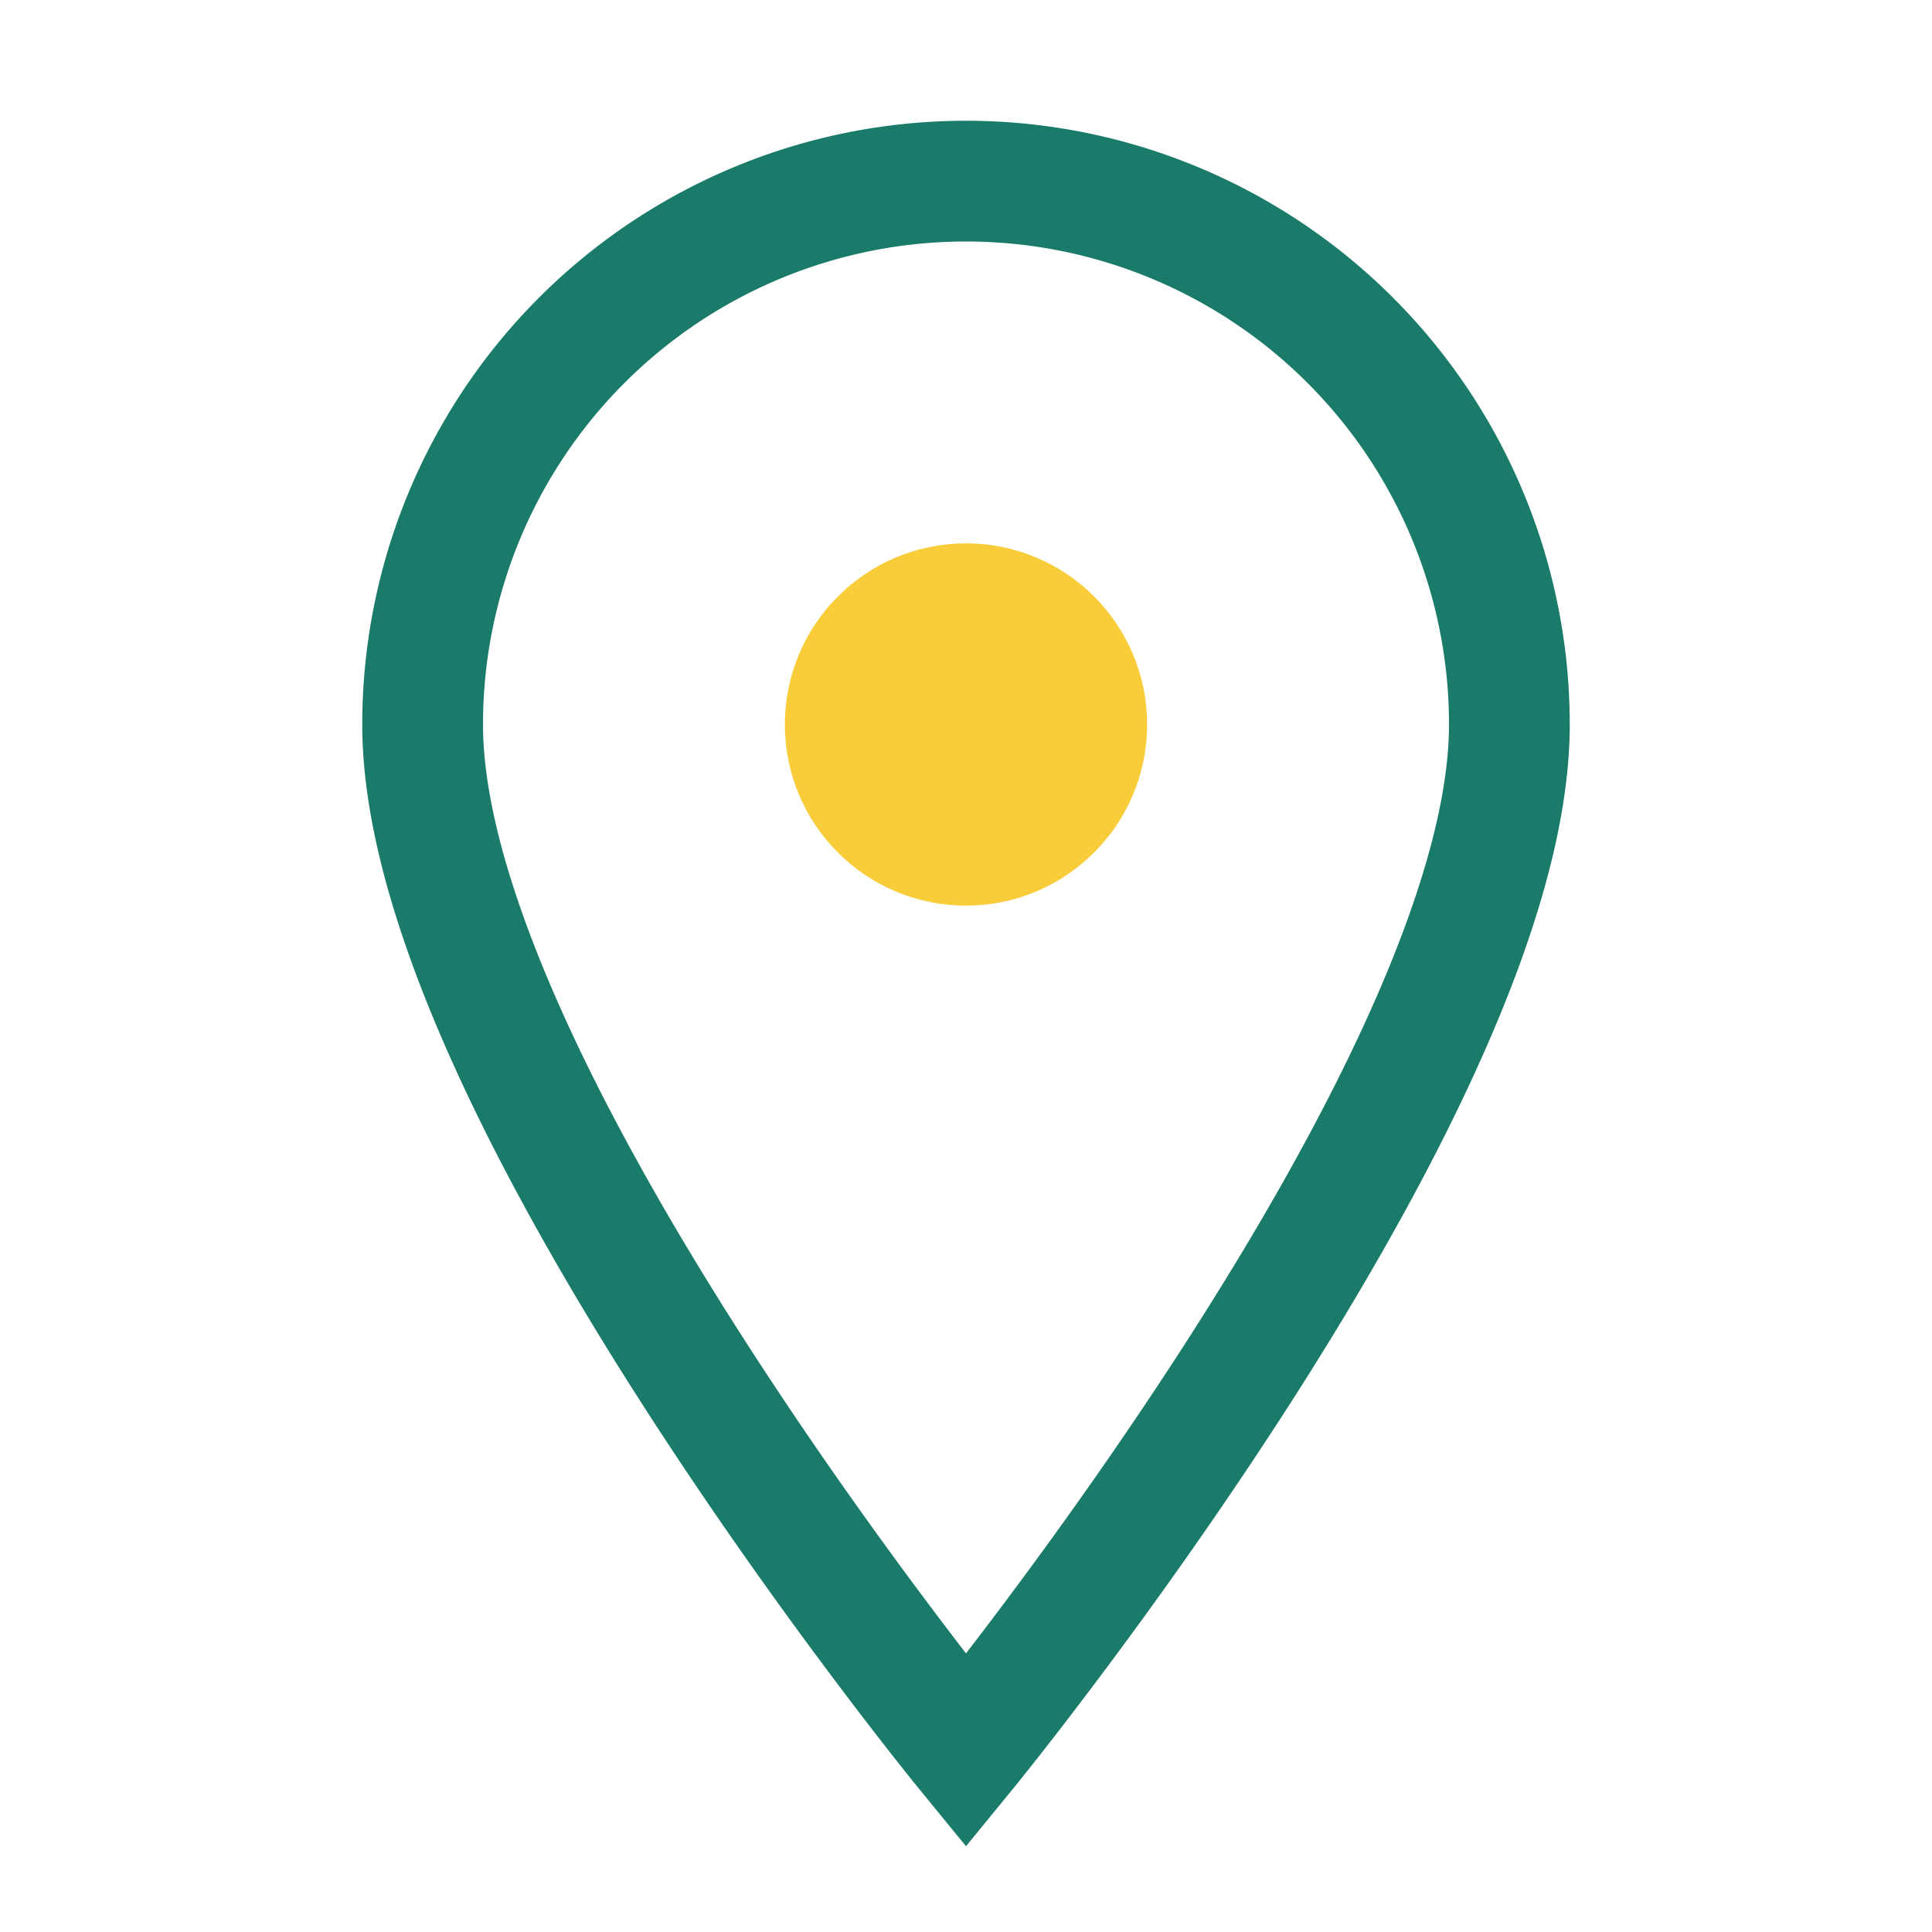 <?xml version="1.0" encoding="UTF-8"?>
<svg xmlns="http://www.w3.org/2000/svg" width="32" height="32" viewBox="0 0 32 32"><path d="M16 29s-9-11-9-17a9 9 0 1118 0c0 6-9 17-9 17z" fill="none" stroke="#1B7B6B" stroke-width="2"/><circle cx="16" cy="12" r="3" fill="#F9CC3A"/></svg>